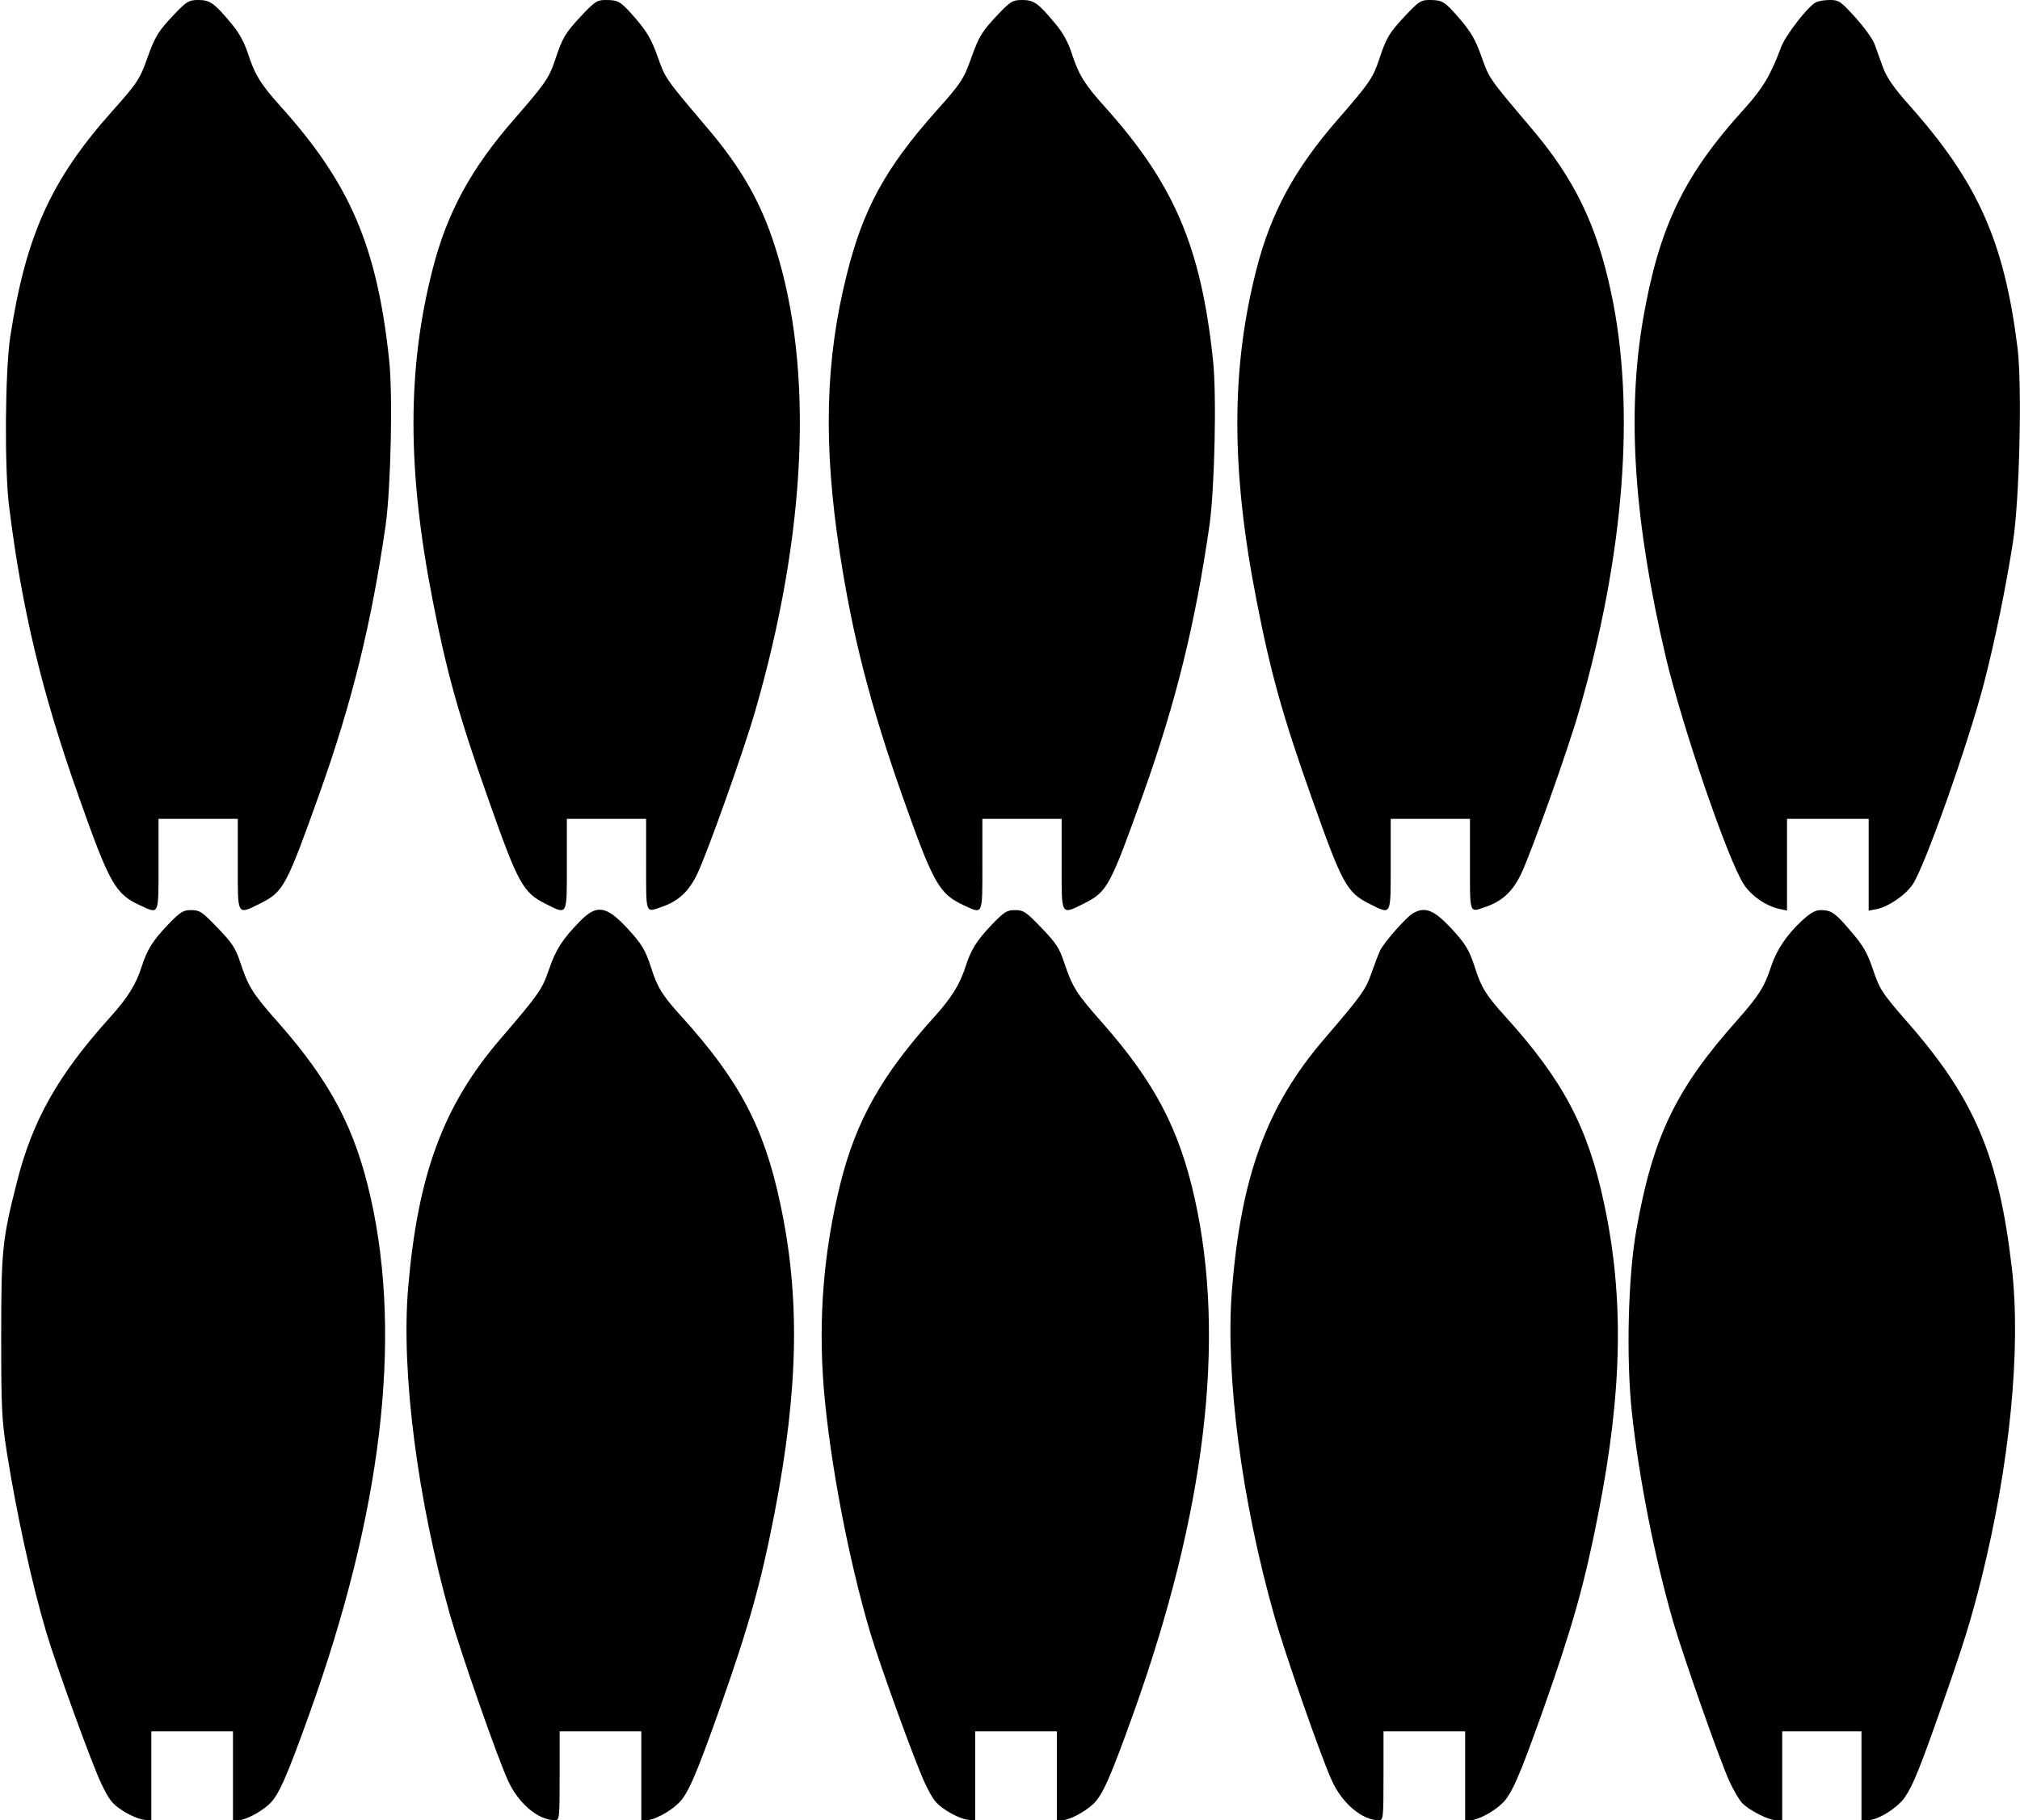 <?xml version="1.0" encoding="UTF-8" standalone="yes"?>
<svg version="1.0" xmlns="http://www.w3.org/2000/svg" width="841" height="758" viewBox="0 0 841 758" preserveAspectRatio="xMidYMid meet">
  <g transform="translate(0,758) scale(0.1,-0.1)" fill="#000000" stroke="none">
    <path d="M728 7523 c-70 -74 -81 -92 -114 -183 -31 -89 -44 -108 -146 -222
-256 -287 -360 -518 -425 -938 -22 -143 -25 -551 -5 -710 53 -426 136 -773
289 -1205 130 -368 153 -408 258 -456 78 -36 75 -43 75 171 l0 190 165 0 165
0 0 -190 c0 -219 -5 -211 98 -160 92 47 105 71 242 455 137 384 217 711 276
1121 21 153 30 544 14 686 -50 471 -163 734 -450 1053 -84 93 -110 135 -139
226 -14 43 -37 85 -67 120 -72 87 -90 99 -138 99 -39 0 -48 -5 -98 -57z"/>
    <path d="M2421 7515 c-68 -73 -79 -91 -110 -185 -25 -75 -42 -99 -170 -246
-180 -206 -280 -390 -340 -626 -106 -413 -106 -835 0 -1376 59 -303 109 -482
231 -827 125 -355 145 -392 240 -439 92 -46 88 -53 88 164 l0 190 165 0 165 0
0 -190 c0 -208 -3 -200 61 -178 73 24 117 65 153 141 42 89 192 509 239 672
216 745 246 1429 85 1934 -59 187 -142 333 -284 499 -175 207 -173 203 -206
296 -25 71 -44 103 -90 157 -64 74 -72 79 -128 79 -34 0 -44 -7 -99 -65z"/>
    <path d="M4158 7523 c-70 -74 -81 -92 -114 -183 -31 -89 -44 -108 -146 -222
-211 -237 -305 -408 -373 -683 -89 -354 -98 -706 -29 -1155 53 -347 127 -635
261 -1015 130 -368 153 -408 258 -456 78 -36 75 -43 75 171 l0 190 165 0 165
0 0 -190 c0 -219 -5 -211 98 -160 92 47 105 71 242 455 137 384 217 711 276
1121 21 153 30 544 14 686 -50 472 -163 733 -450 1053 -84 93 -110 135 -139
226 -14 43 -37 85 -67 120 -72 87 -90 99 -138 99 -39 0 -48 -5 -98 -57z"/>
    <path d="M5851 7515 c-68 -73 -79 -91 -110 -185 -25 -75 -42 -99 -170 -246
-180 -206 -280 -390 -340 -626 -106 -413 -106 -835 0 -1376 59 -304 109 -483
231 -827 126 -356 145 -392 240 -439 92 -46 88 -53 88 164 l0 190 165 0 165 0
0 -190 c0 -208 -3 -200 61 -178 73 24 117 65 153 141 42 89 192 509 239 672
190 654 237 1267 135 1745 -60 284 -154 477 -334 688 -175 207 -173 203 -206
296 -25 71 -44 103 -90 157 -64 74 -72 79 -128 79 -34 0 -44 -7 -99 -65z"/>
    <path d="M7558 7569 c-35 -20 -126 -139 -143 -186 -41 -112 -76 -171 -150
-253 -255 -280 -358 -495 -425 -883 -67 -395 -37 -838 95 -1402 68 -288 257
-841 324 -946 30 -48 93 -92 149 -104 l32 -7 0 191 0 191 170 0 170 0 0 -191
0 -191 33 6 c49 10 118 57 149 101 50 71 233 590 298 840 46 178 91 397 121
590 27 174 38 649 19 804 -55 444 -165 692 -452 1014 -64 72 -92 113 -108 155
-11 31 -27 75 -35 97 -8 23 -45 73 -81 113 -62 68 -68 72 -107 72 -23 0 -50
-5 -59 -11z"/>
    <path d="M698 3728 c-62 -65 -86 -104 -108 -173 -24 -75 -58 -130 -135 -215
-214 -238 -320 -426 -385 -684 -61 -241 -65 -283 -65 -641 0 -296 2 -345 23
-480 40 -254 104 -548 164 -750 42 -142 191 -552 229 -631 33 -69 46 -86 88
-113 27 -18 65 -35 85 -38 l36 -6 0 187 0 186 170 0 170 0 0 -185 0 -185 23 0
c28 0 93 34 128 67 39 36 72 111 166 373 302 841 388 1561 257 2149 -65 291
-167 484 -384 731 -110 124 -125 149 -160 253 -19 58 -33 80 -94 143 -64 67
-75 74 -110 74 -34 0 -45 -7 -98 -62z"/>
    <path d="M2414 3743 c-73 -75 -100 -117 -129 -202 -29 -83 -40 -99 -202 -288
-238 -277 -344 -565 -384 -1039 -29 -350 39 -881 176 -1364 44 -154 196 -590
240 -685 43 -95 126 -165 195 -165 19 0 20 6 20 185 l0 185 170 0 170 0 0
-185 0 -185 23 0 c28 0 94 34 130 69 40 37 73 113 170 386 124 350 175 532
231 820 101 522 108 905 24 1295 -67 316 -171 512 -410 776 -79 87 -101 121
-127 204 -24 74 -39 99 -98 163 -89 96 -129 102 -199 30z"/>
    <path d="M4128 3728 c-62 -65 -86 -104 -108 -173 -24 -75 -58 -130 -135 -215
-214 -238 -320 -426 -385 -684 -71 -284 -94 -568 -70 -861 26 -307 103 -709
192 -1010 42 -142 191 -552 229 -631 33 -69 46 -86 88 -113 27 -18 65 -35 85
-38 l36 -6 0 187 0 186 170 0 170 0 0 -185 0 -185 23 0 c28 0 93 34 128 67 39
36 72 111 166 373 302 841 388 1562 257 2149 -65 291 -167 484 -384 731 -110
124 -125 149 -160 253 -19 58 -33 80 -94 143 -64 67 -75 74 -110 74 -34 0 -45
-7 -98 -62z"/>
    <path d="M5883 3777 c-27 -15 -119 -119 -137 -155 -7 -15 -23 -57 -36 -94 -24
-69 -40 -92 -197 -275 -239 -278 -346 -571 -384 -1046 -28 -351 40 -877 177
-1358 43 -153 195 -589 239 -684 43 -95 126 -165 195 -165 19 0 20 6 20 185
l0 185 170 0 170 0 0 -185 0 -185 23 0 c28 0 94 34 130 69 40 37 73 113 170
386 123 348 173 524 231 820 101 512 108 904 24 1295 -67 316 -171 512 -410
776 -79 87 -101 121 -127 204 -24 74 -39 99 -98 163 -72 77 -109 93 -160 64z"/>
    <path d="M7500 3744 c-62 -58 -104 -121 -126 -188 -28 -86 -51 -122 -141 -224
-256 -287 -351 -485 -420 -872 -35 -197 -43 -534 -19 -761 30 -277 94 -600
171 -869 43 -148 197 -586 236 -670 17 -36 40 -76 52 -88 29 -31 110 -72 142
-72 l25 0 0 185 0 185 165 0 165 0 0 -185 0 -185 26 0 c42 0 123 50 155 96 34
50 63 121 162 404 85 243 113 334 156 505 119 478 166 959 127 1295 -54 466
-156 706 -436 1025 -107 123 -114 134 -145 226 -20 59 -39 93 -86 147 -67 80
-84 92 -129 92 -23 0 -43 -12 -80 -46z"/>
  </g>
</svg>